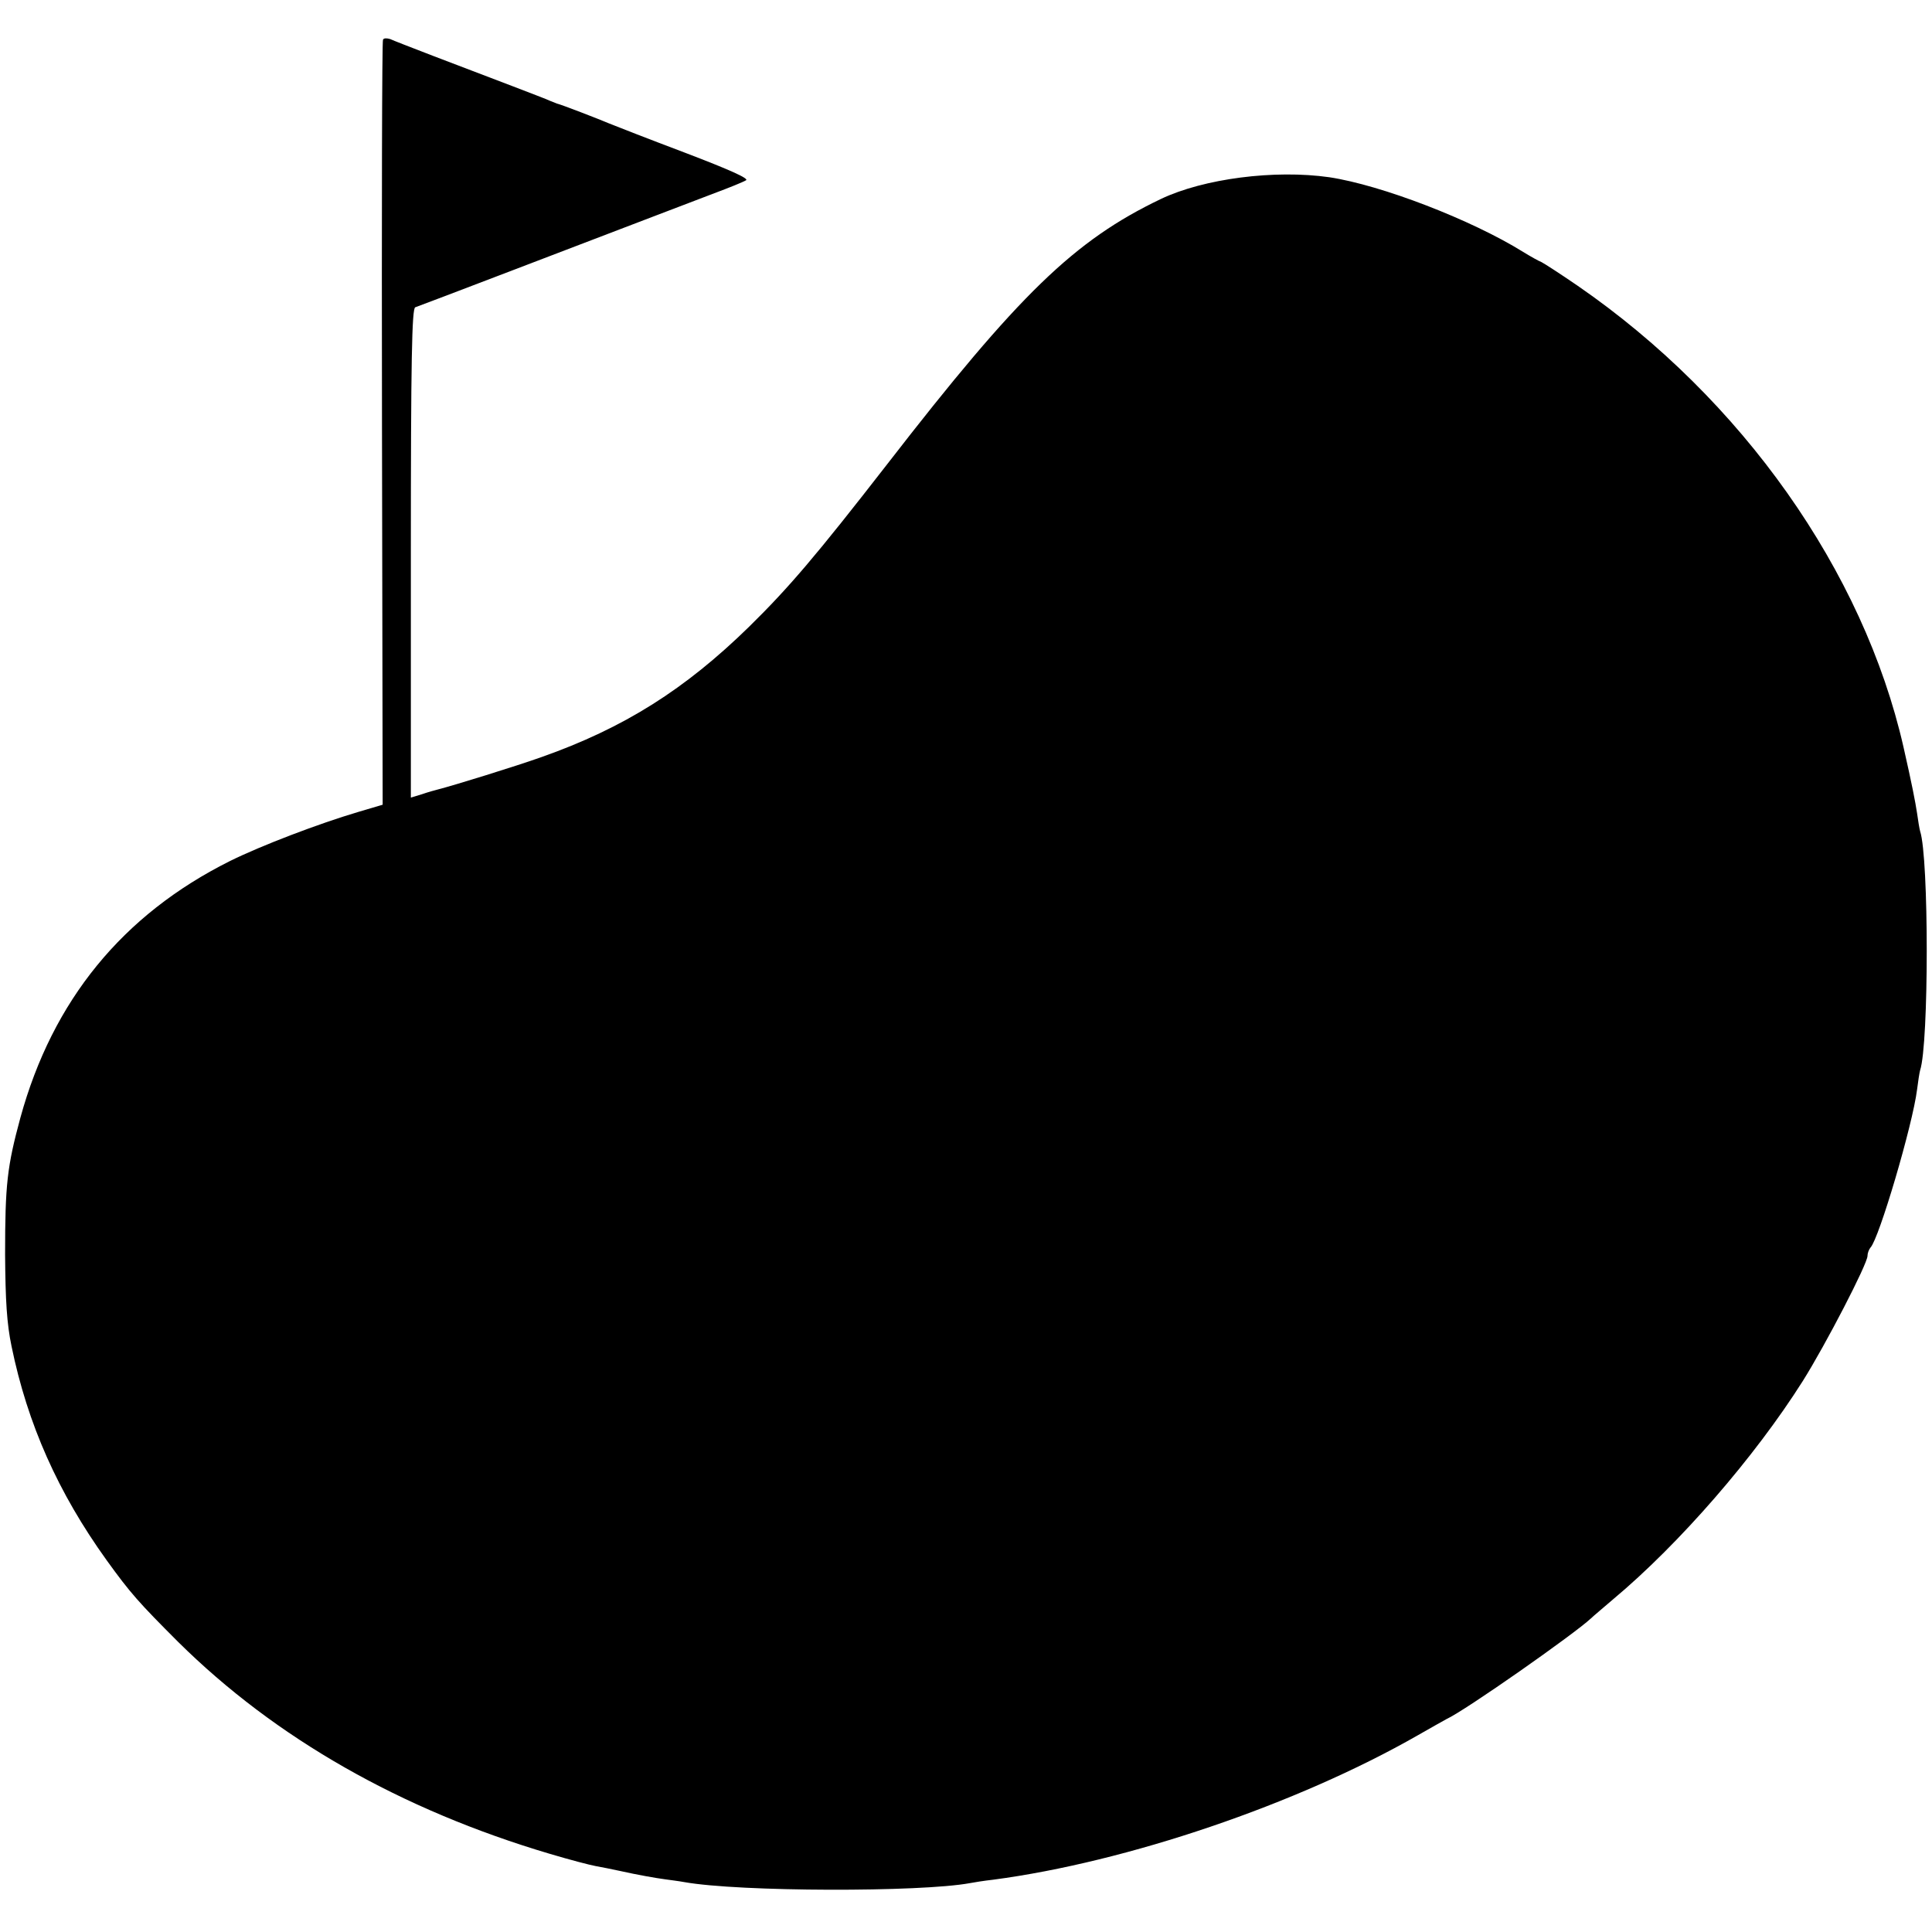 <?xml version="1.0" standalone="no"?>
<!DOCTYPE svg PUBLIC "-//W3C//DTD SVG 20010904//EN"
 "http://www.w3.org/TR/2001/REC-SVG-20010904/DTD/svg10.dtd">
<svg version="1.0" xmlns="http://www.w3.org/2000/svg"
 width="569pt" height="569pt" viewBox="0 0 569 569"
 preserveAspectRatio="xMidYMid meet">
<g transform="translate(0,569) scale(0.1,-0.1)"
fill="#000000" stroke="none">
<path d="M1128 5573 c-3 -4 -4 -513 -3 -1131 l2 -1122 -71 -21 c-118 -35 -286
-99 -379 -145 -316 -158 -522 -410 -617 -756 -39 -144 -45 -196 -45 -403 1
-135 5 -203 19 -270 47 -229 137 -431 280 -630 70 -97 95 -125 211 -241 286
-283 656 -494 1095 -624 57 -17 118 -33 135 -36 16 -3 48 -9 70 -14 54 -12
105 -21 135 -25 14 -2 39 -5 55 -8 162 -29 696 -30 842 -3 10 2 41 7 68 10
394 52 895 222 1250 425 39 22 77 44 85 48 55 25 377 251 426 297 6 6 36 31
65 56 195 163 417 419 558 642 68 108 191 346 191 369 0 8 4 19 9 25 25 26
124 361 137 465 3 24 7 50 9 57 26 78 26 626 0 704 -2 7 -6 31 -9 53 -5 33
-15 85 -40 195 -118 518 -475 1024 -959 1358 -51 35 -99 66 -107 70 -8 3 -33
17 -54 30 -153 95 -418 197 -571 220 -161 23 -370 -4 -496 -64 -255 -122 -418
-280 -806 -781 -209 -269 -289 -363 -406 -478 -189 -185 -369 -299 -613 -385
-76 -27 -257 -83 -304 -95 -8 -2 -30 -8 -47 -14 l-33 -10 0 720 c0 567 3 721
13 724 6 2 138 52 292 111 389 149 498 190 589 225 43 16 85 33 93 38 10 5
-48 31 -179 81 -106 40 -206 79 -223 86 -28 12 -144 57 -155 59 -3 1 -12 5
-20 8 -8 4 -58 23 -110 43 -153 58 -344 131 -361 139 -10 3 -19 3 -21 -2z"/>
</g>
</svg>
